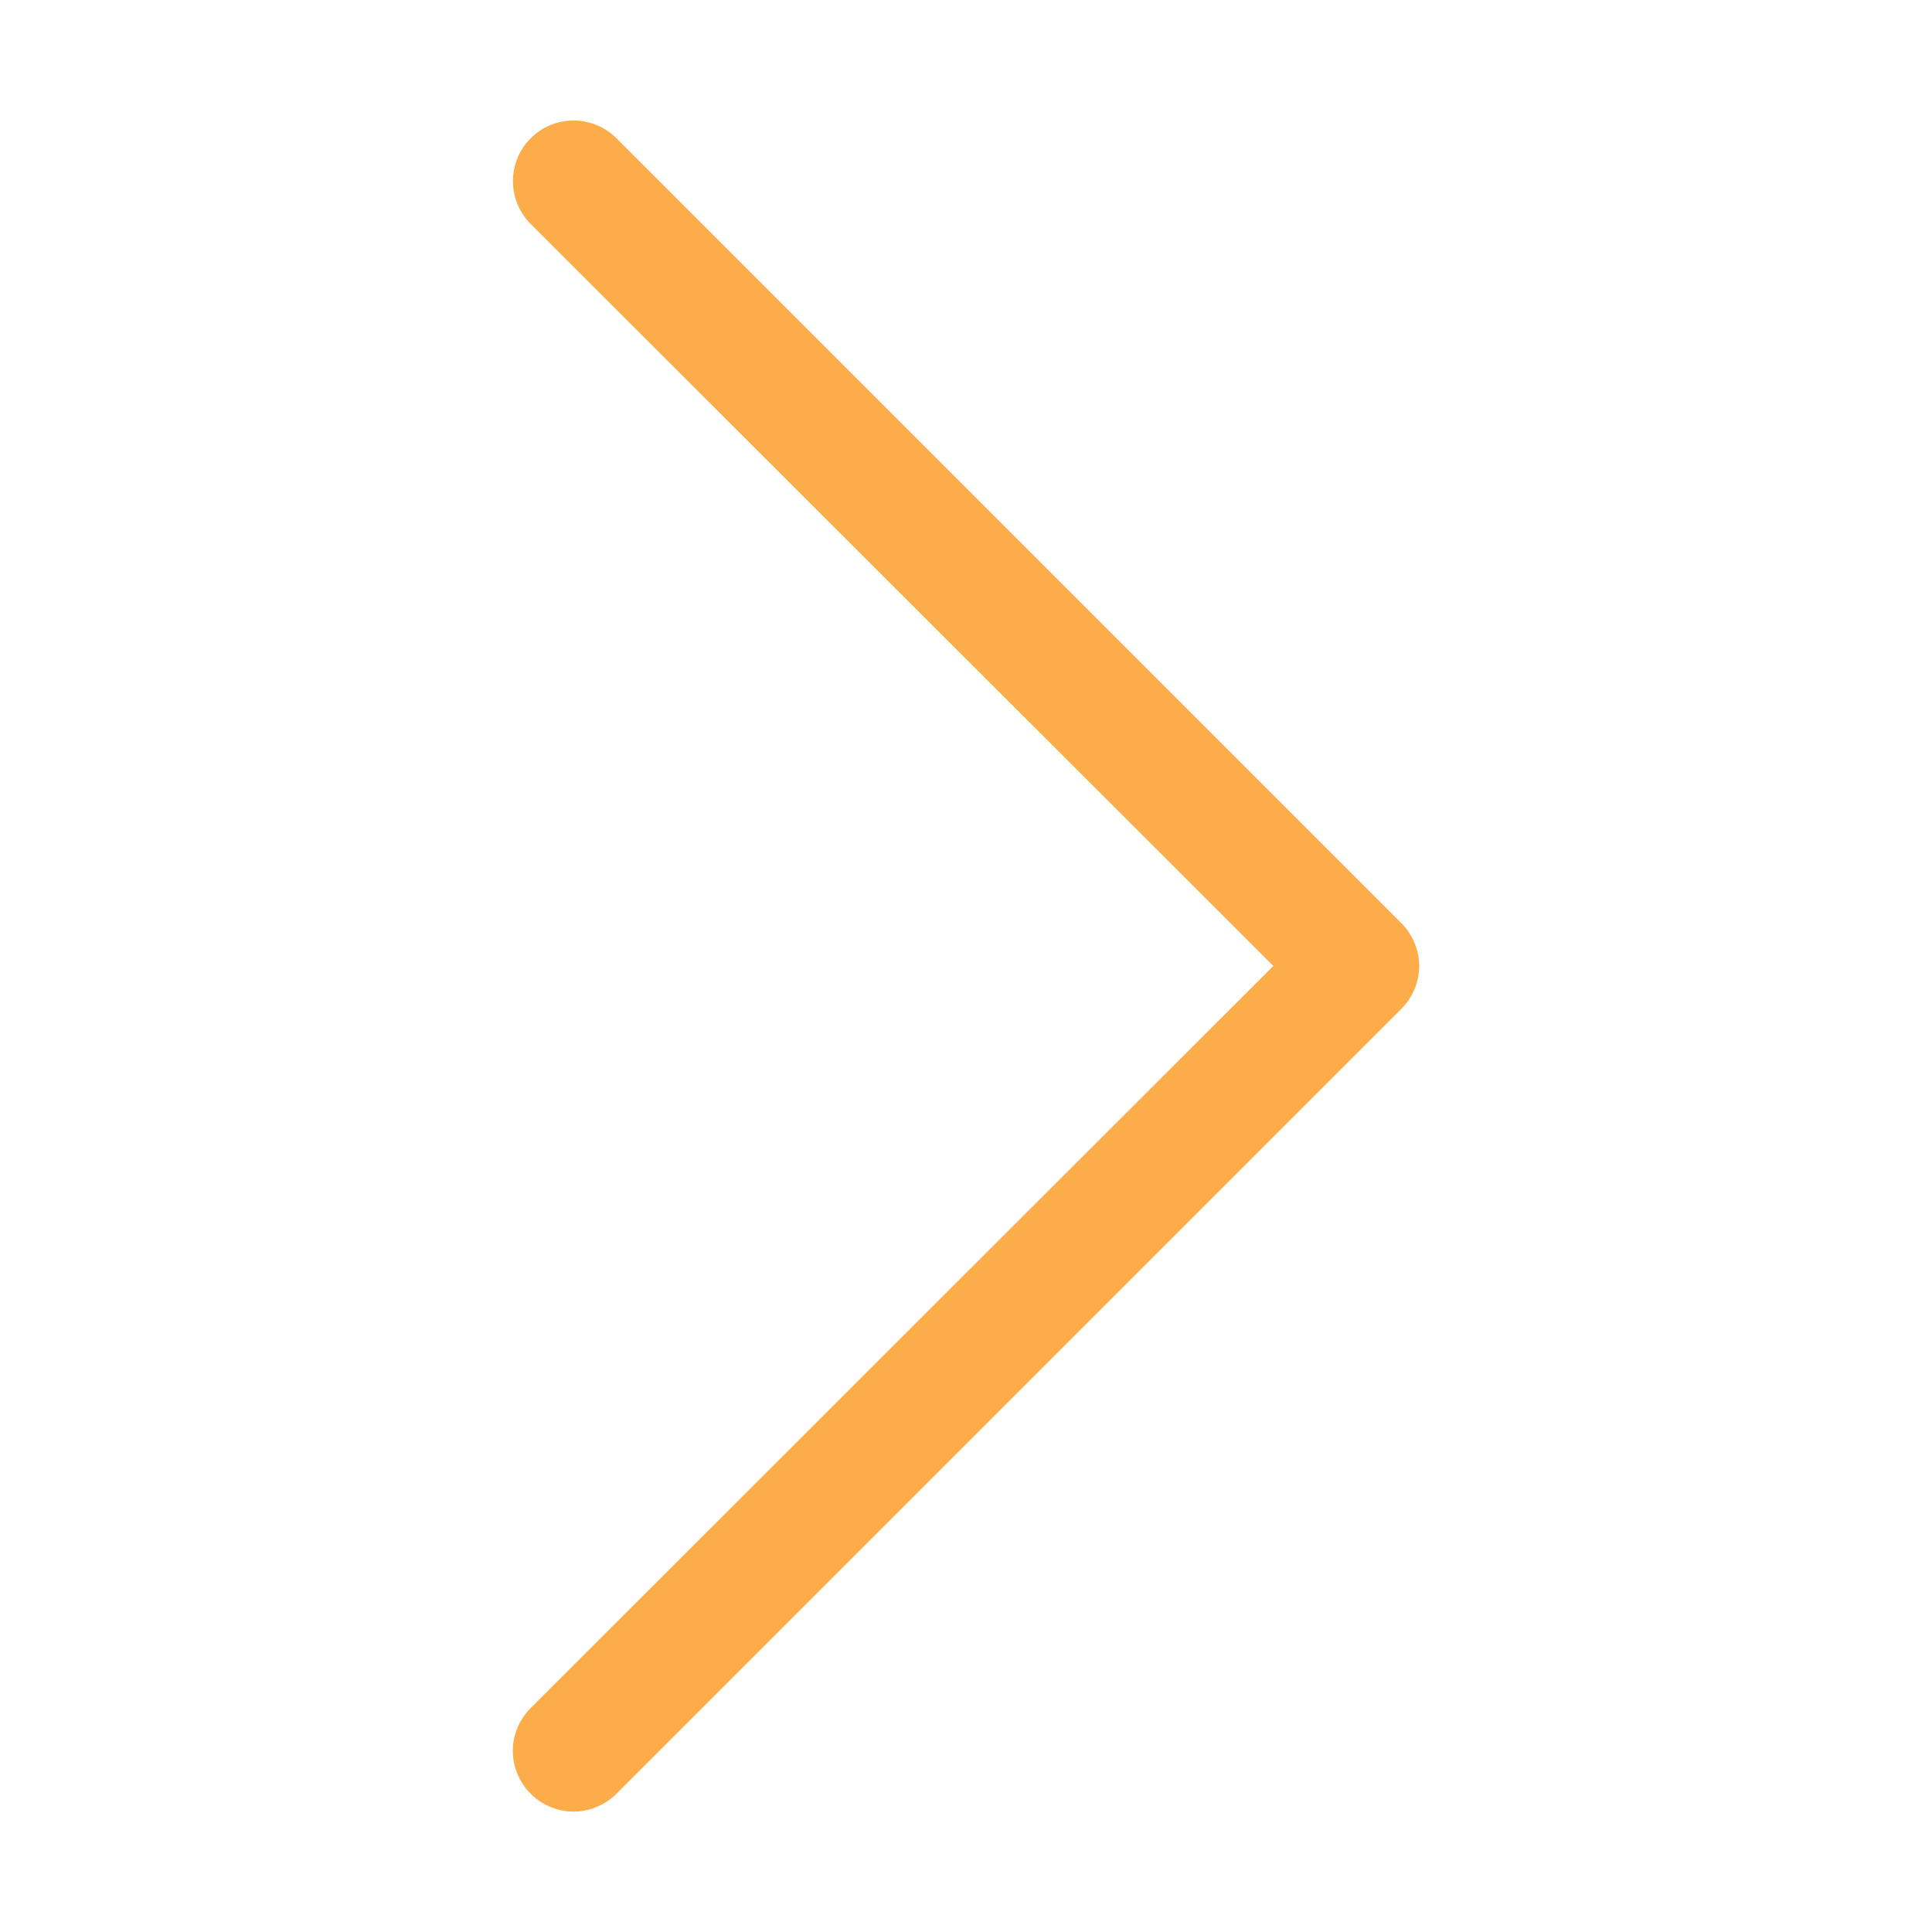 <svg width="16" height="16" viewBox="0 0 16 16" fill="none" xmlns="http://www.w3.org/2000/svg">
<path d="M11.605 8.355L5.105 14.855C5.058 14.902 5.003 14.939 4.942 14.964C4.881 14.99 4.816 15.003 4.75 15.003C4.684 15.003 4.619 14.99 4.558 14.964C4.497 14.939 4.441 14.902 4.395 14.855C4.348 14.809 4.311 14.753 4.286 14.692C4.26 14.632 4.247 14.566 4.247 14.5C4.247 14.434 4.26 14.369 4.286 14.308C4.311 14.247 4.348 14.192 4.395 14.145L10.545 8L4.395 1.855C4.301 1.761 4.248 1.633 4.248 1.5C4.248 1.434 4.261 1.369 4.286 1.308C4.311 1.247 4.348 1.192 4.395 1.145C4.442 1.098 4.497 1.061 4.558 1.036C4.619 1.011 4.684 0.998 4.75 0.998C4.883 0.998 5.011 1.051 5.105 1.145L11.605 7.645C11.652 7.692 11.689 7.747 11.714 7.808C11.74 7.869 11.753 7.934 11.753 8C11.753 8.066 11.74 8.131 11.714 8.192C11.689 8.253 11.652 8.309 11.605 8.355Z" fill="#FCAD4A"/>
</svg>
